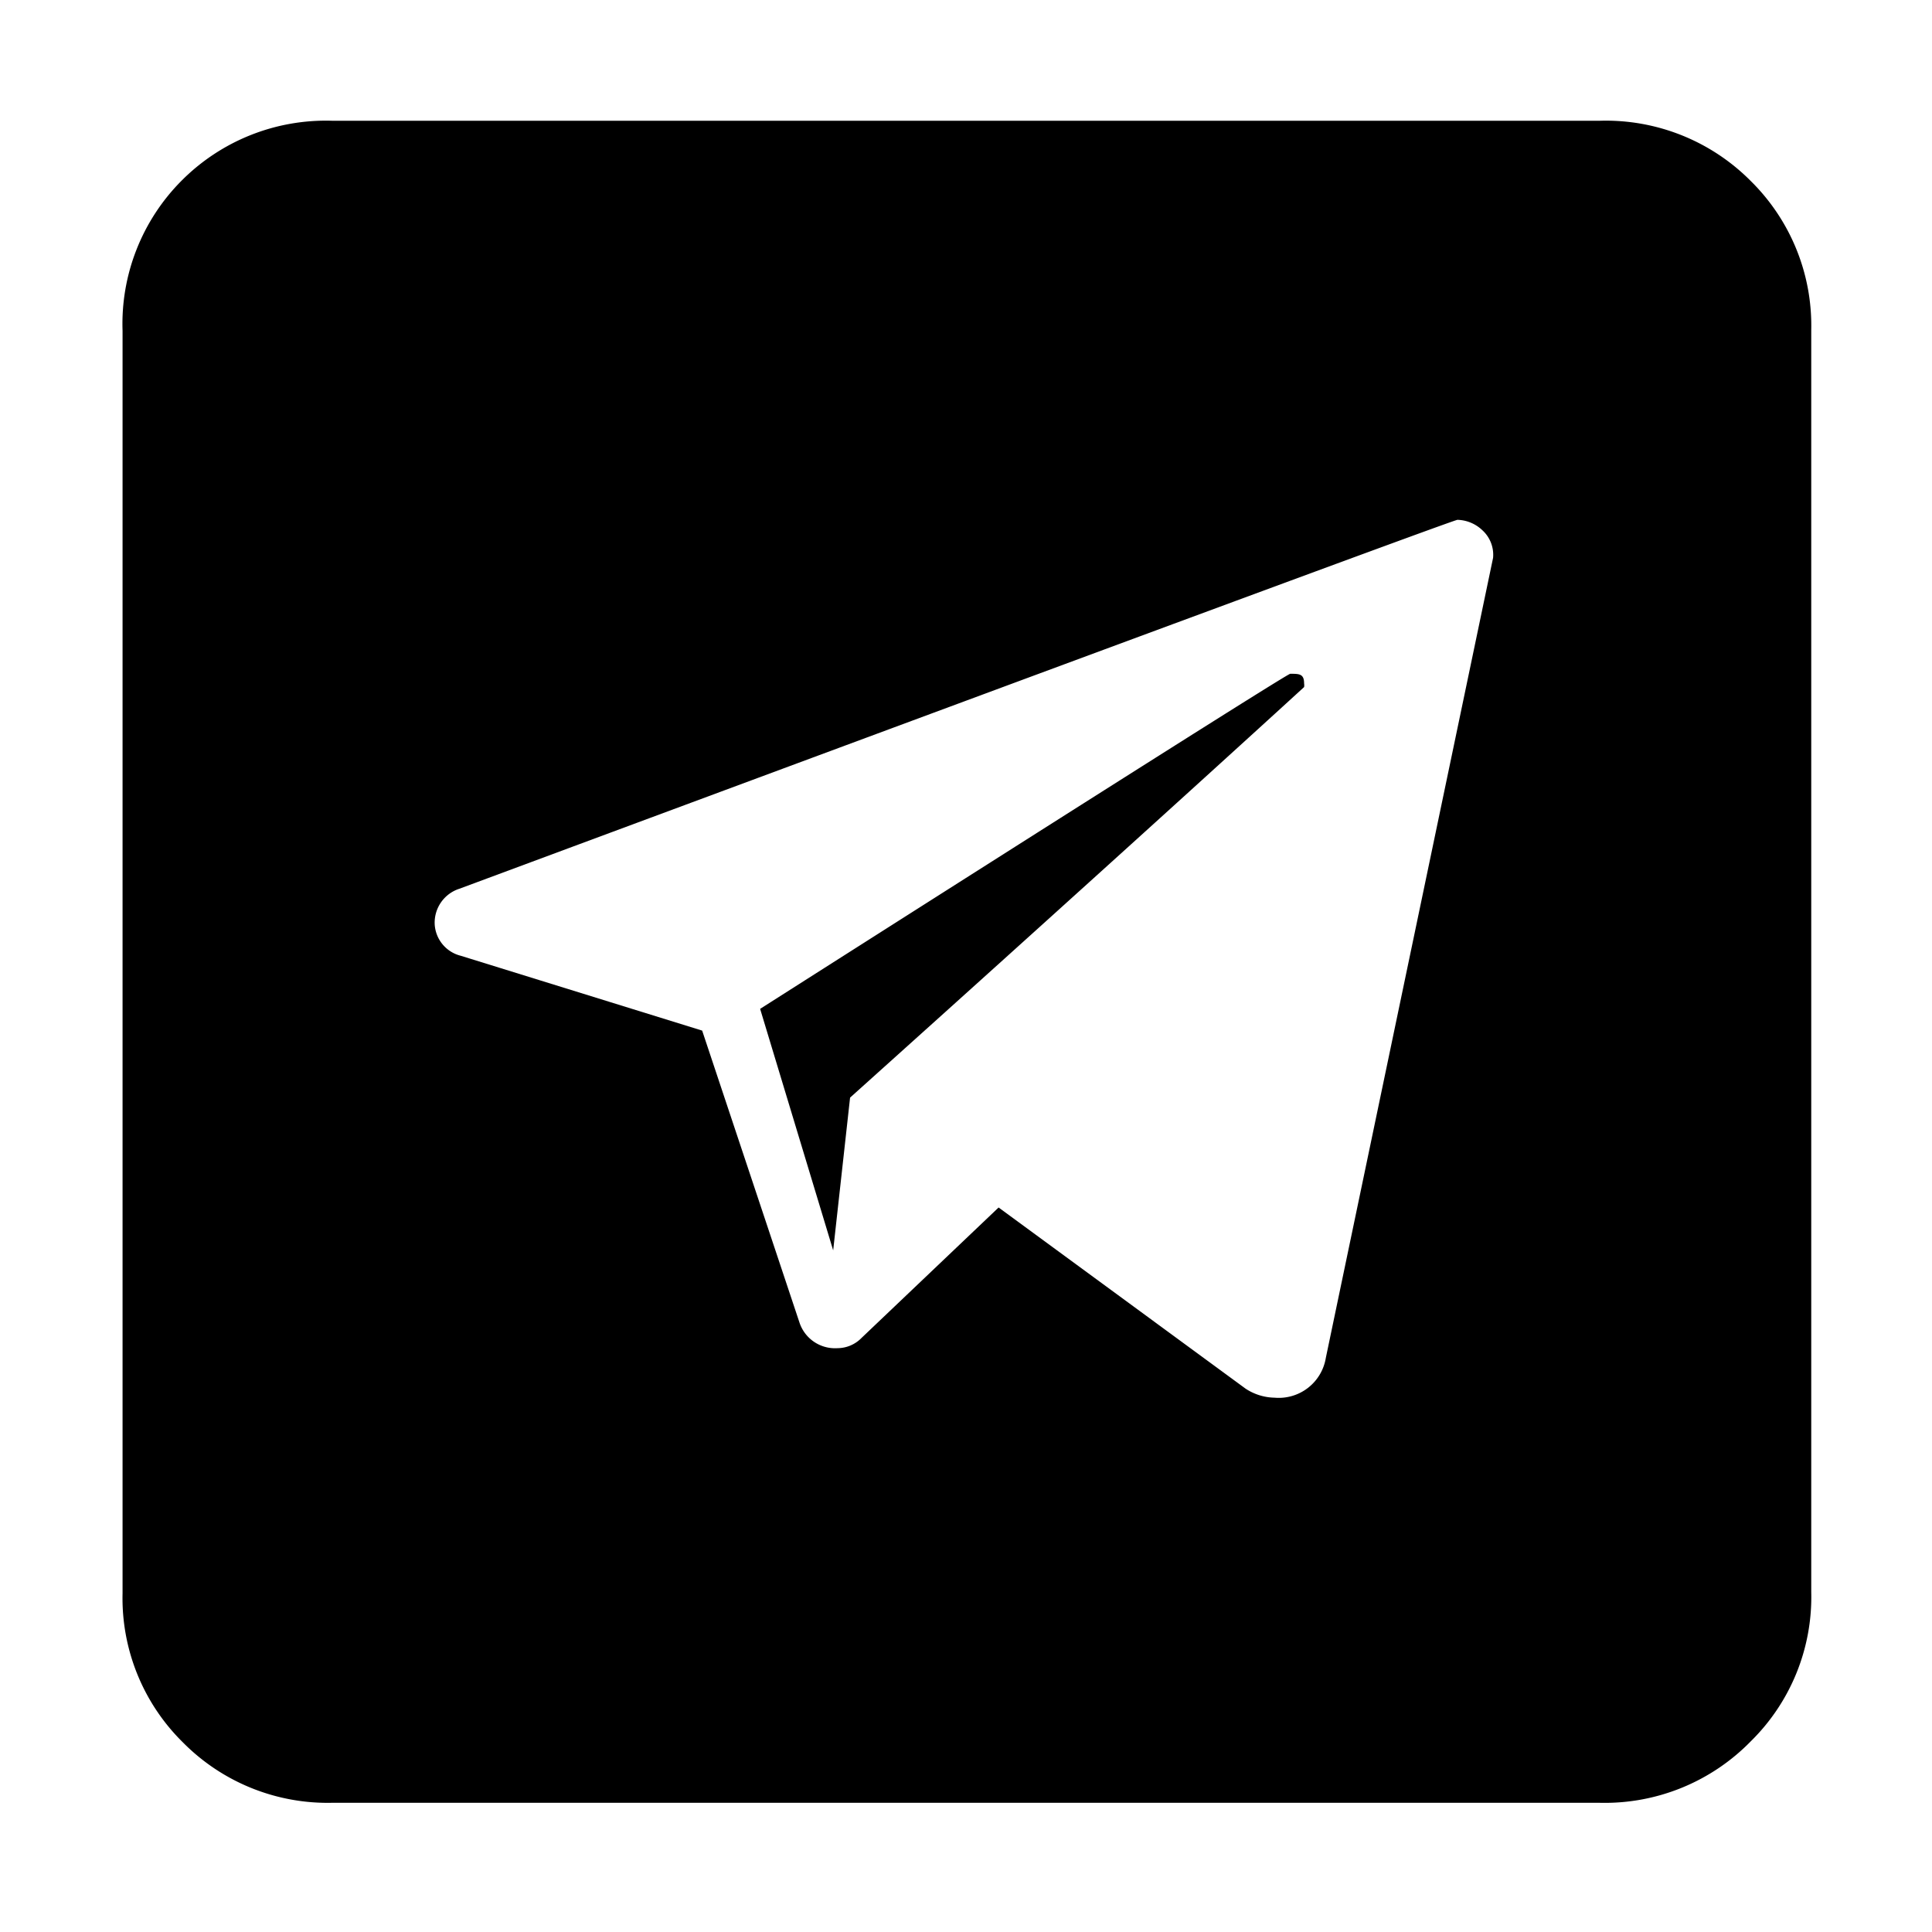 <?xml version="1.0" encoding="UTF-8"?> <svg xmlns="http://www.w3.org/2000/svg" viewBox="0 0 32 32"> <title></title> <g id="Telegram"> <path d="M26.49,29.86H5.5a3.37,3.37,0,0,1-2.47-1,3.35,3.35,0,0,1-1-2.47V5.48A3.36,3.36,0,0,1,3,3,3.37,3.37,0,0,1,5.5,2h21A3.38,3.38,0,0,1,29,3a3.36,3.36,0,0,1,1,2.46V26.37a3.35,3.35,0,0,1-1,2.47A3.38,3.38,0,0,1,26.49,29.86Zm-5.38-6.71a.79.79,0,0,0,.85-.66L24.73,9.24a.55.55,0,0,0-.18-.46.62.62,0,0,0-.41-.17q-.08,0-16.53,6.11a.59.59,0,0,0-.41.59.57.57,0,0,0,.43.52l4,1.24,1.61,4.83a.62.62,0,0,0,.63.43.56.56,0,0,0,.4-.17L16.54,20l4.09,3A.9.9,0,0,0,21.11,23.15ZM13.8,20.71l-1.21-4q8.72-5.55,8.78-5.55c.15,0,.23,0,.23.16a.18.18,0,0,1,0,.06s-2.51,2.3-7.52,6.8Z"></path> </g> </svg> 